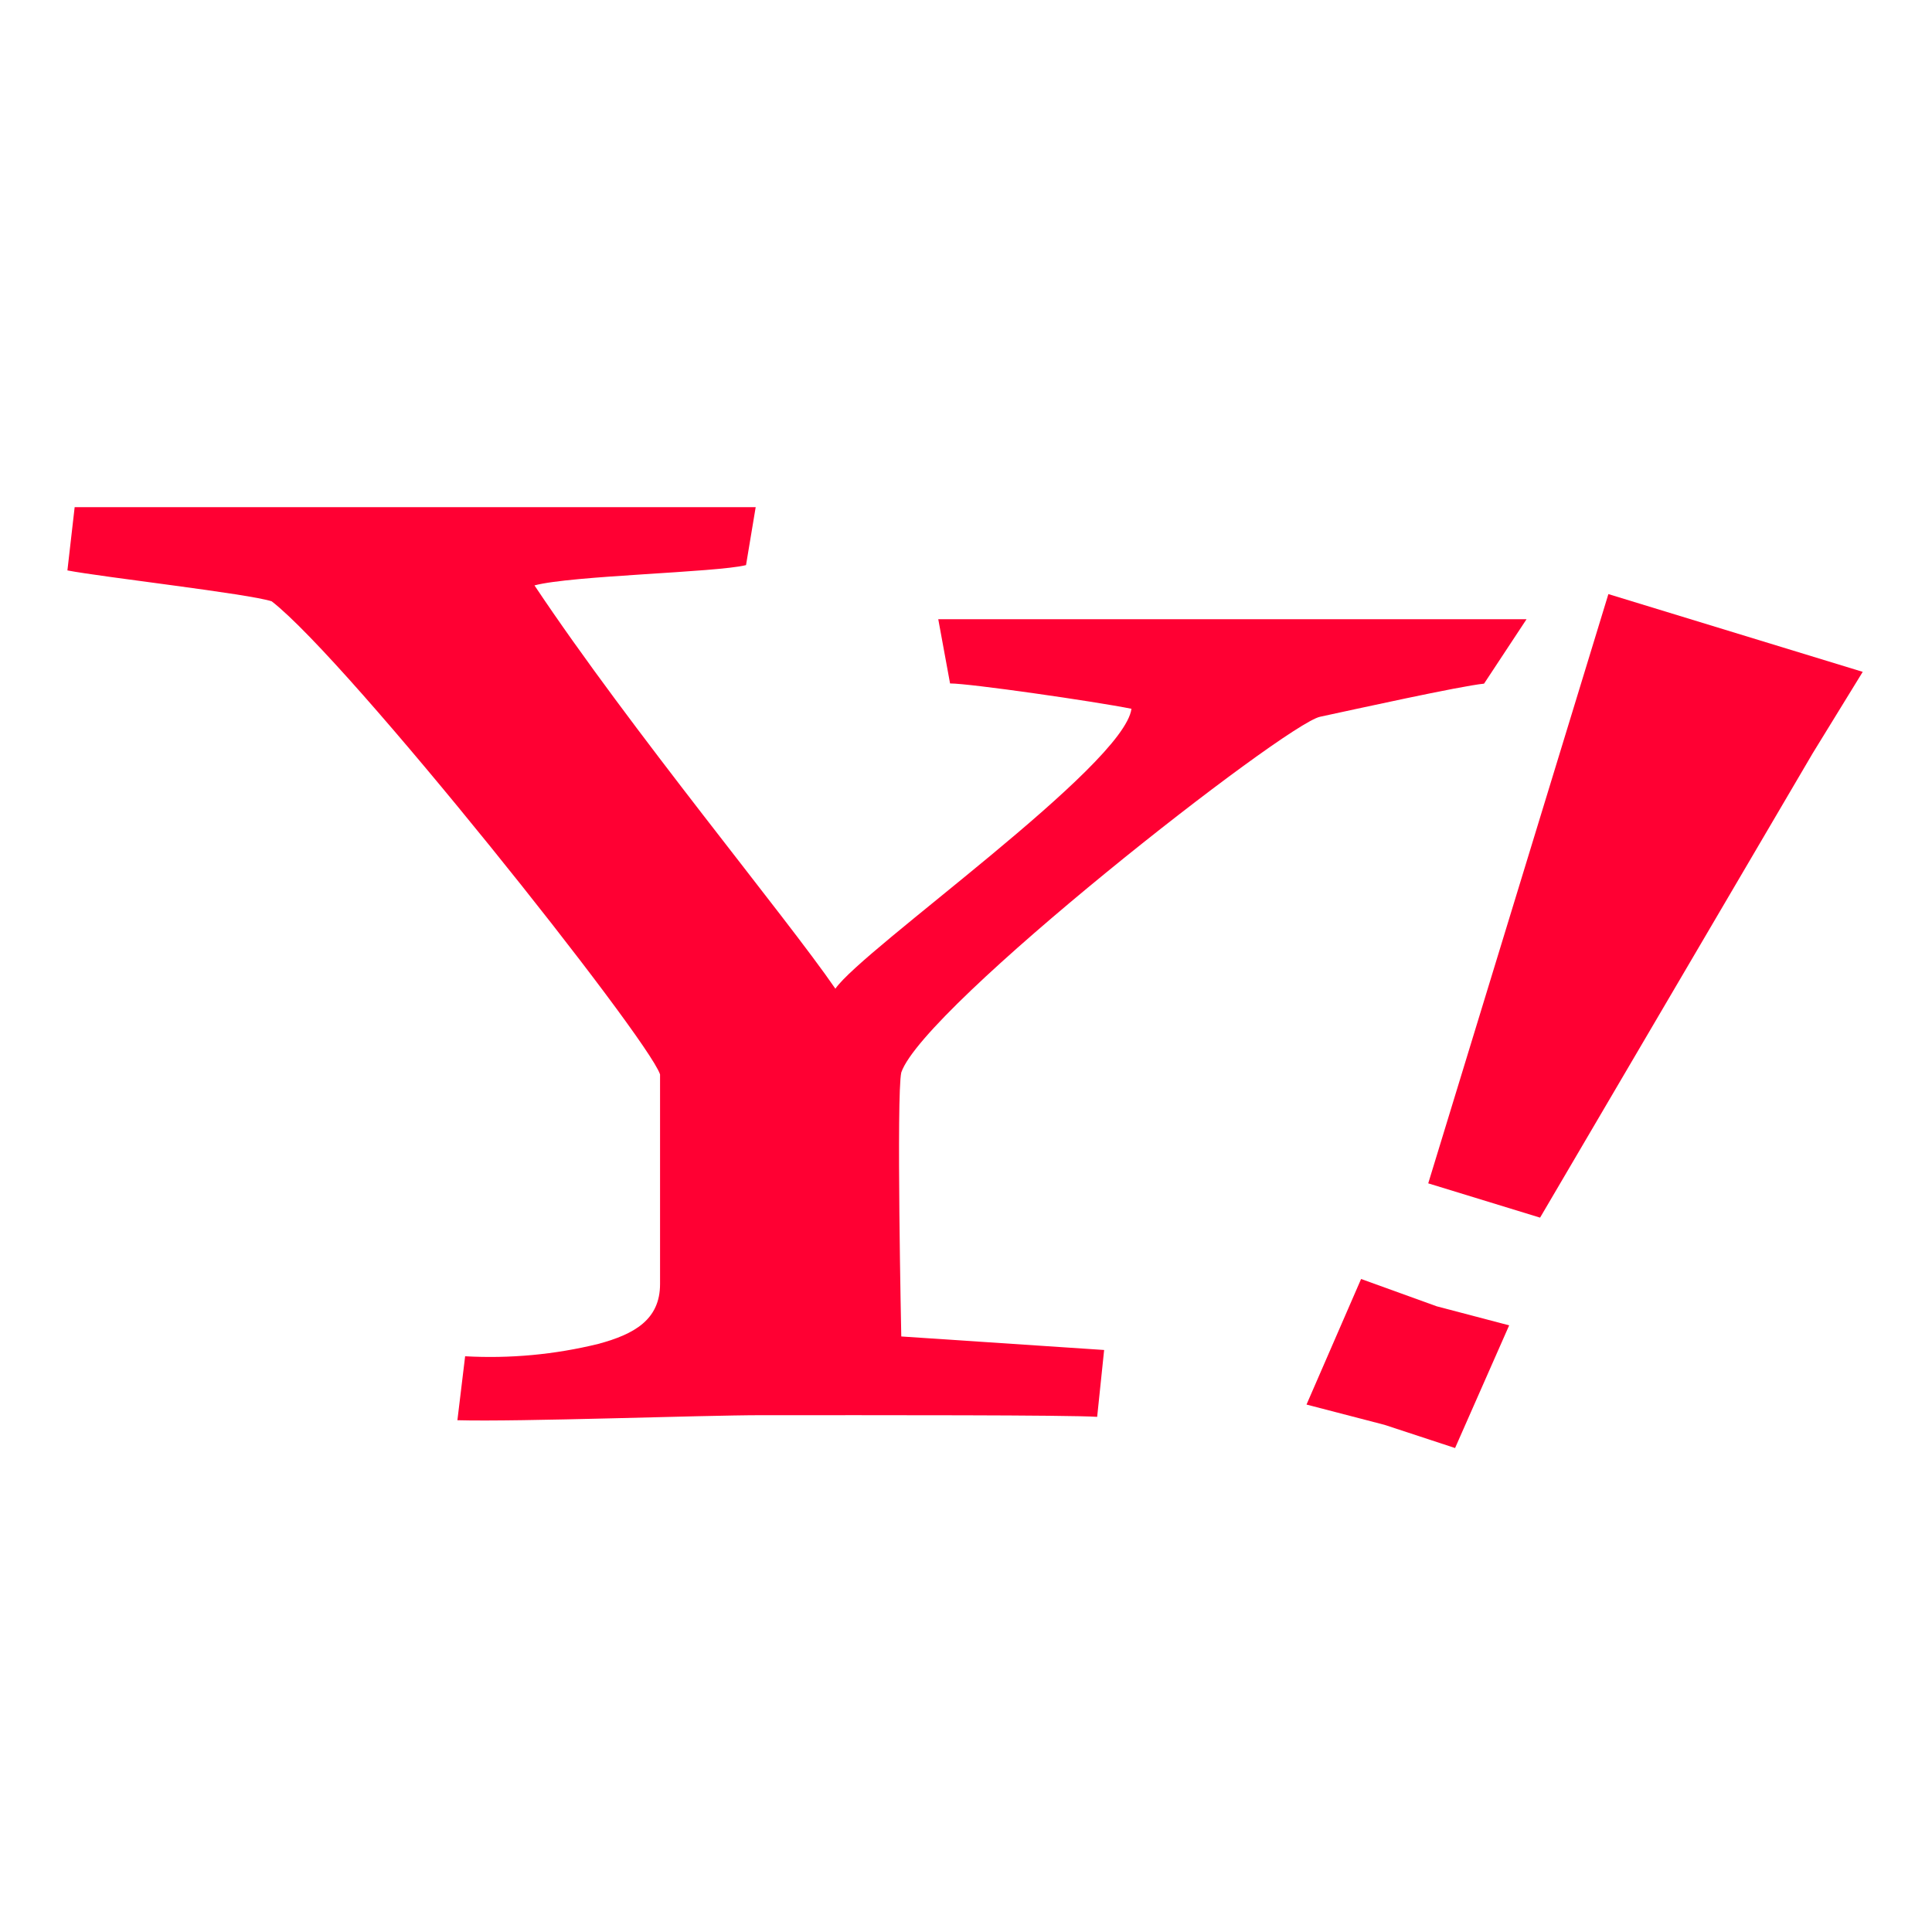 <svg width="28" height="28" viewBox="0 0 28 28" fill="none" xmlns="http://www.w3.org/2000/svg">
<path d="M21.508 9.908C21.158 9.943 19.639 10.279 19.131 10.388C18.624 10.496 13.388 14.588 13.062 15.543C12.989 15.869 13.062 19.369 13.062 19.369L16.002 19.565L15.901 20.534C15.477 20.506 12.751 20.51 11.036 20.51C10.171 20.51 7.536 20.608 6.629 20.583L6.741 19.656C7.389 19.692 8.039 19.632 8.67 19.477C9.191 19.337 9.566 19.127 9.566 18.609V15.571C9.384 15.029 5.058 9.583 3.938 8.715C3.612 8.606 1.488 8.365 0.977 8.267L1.082 7.35H10.952L10.812 8.19C10.378 8.298 8.288 8.34 7.746 8.484C9.146 10.584 11.386 13.279 12.107 14.329C12.506 13.751 16.289 11.102 16.398 10.272C15.855 10.164 14.06 9.905 13.769 9.905L13.598 8.974H22.124L21.508 9.908Z" fill="#FF0033"/>
<path fill-rule="evenodd" clip-rule="evenodd" d="M20.699 17.15L22.32 17.647L26.271 10.917L26.996 9.737L23.31 8.61L20.699 17.15ZM18.935 20.356L20.066 20.65L21.088 20.986L21.872 19.208L20.822 18.932L19.726 18.536L18.935 20.356Z" fill="#FF0033"/>
</svg>
